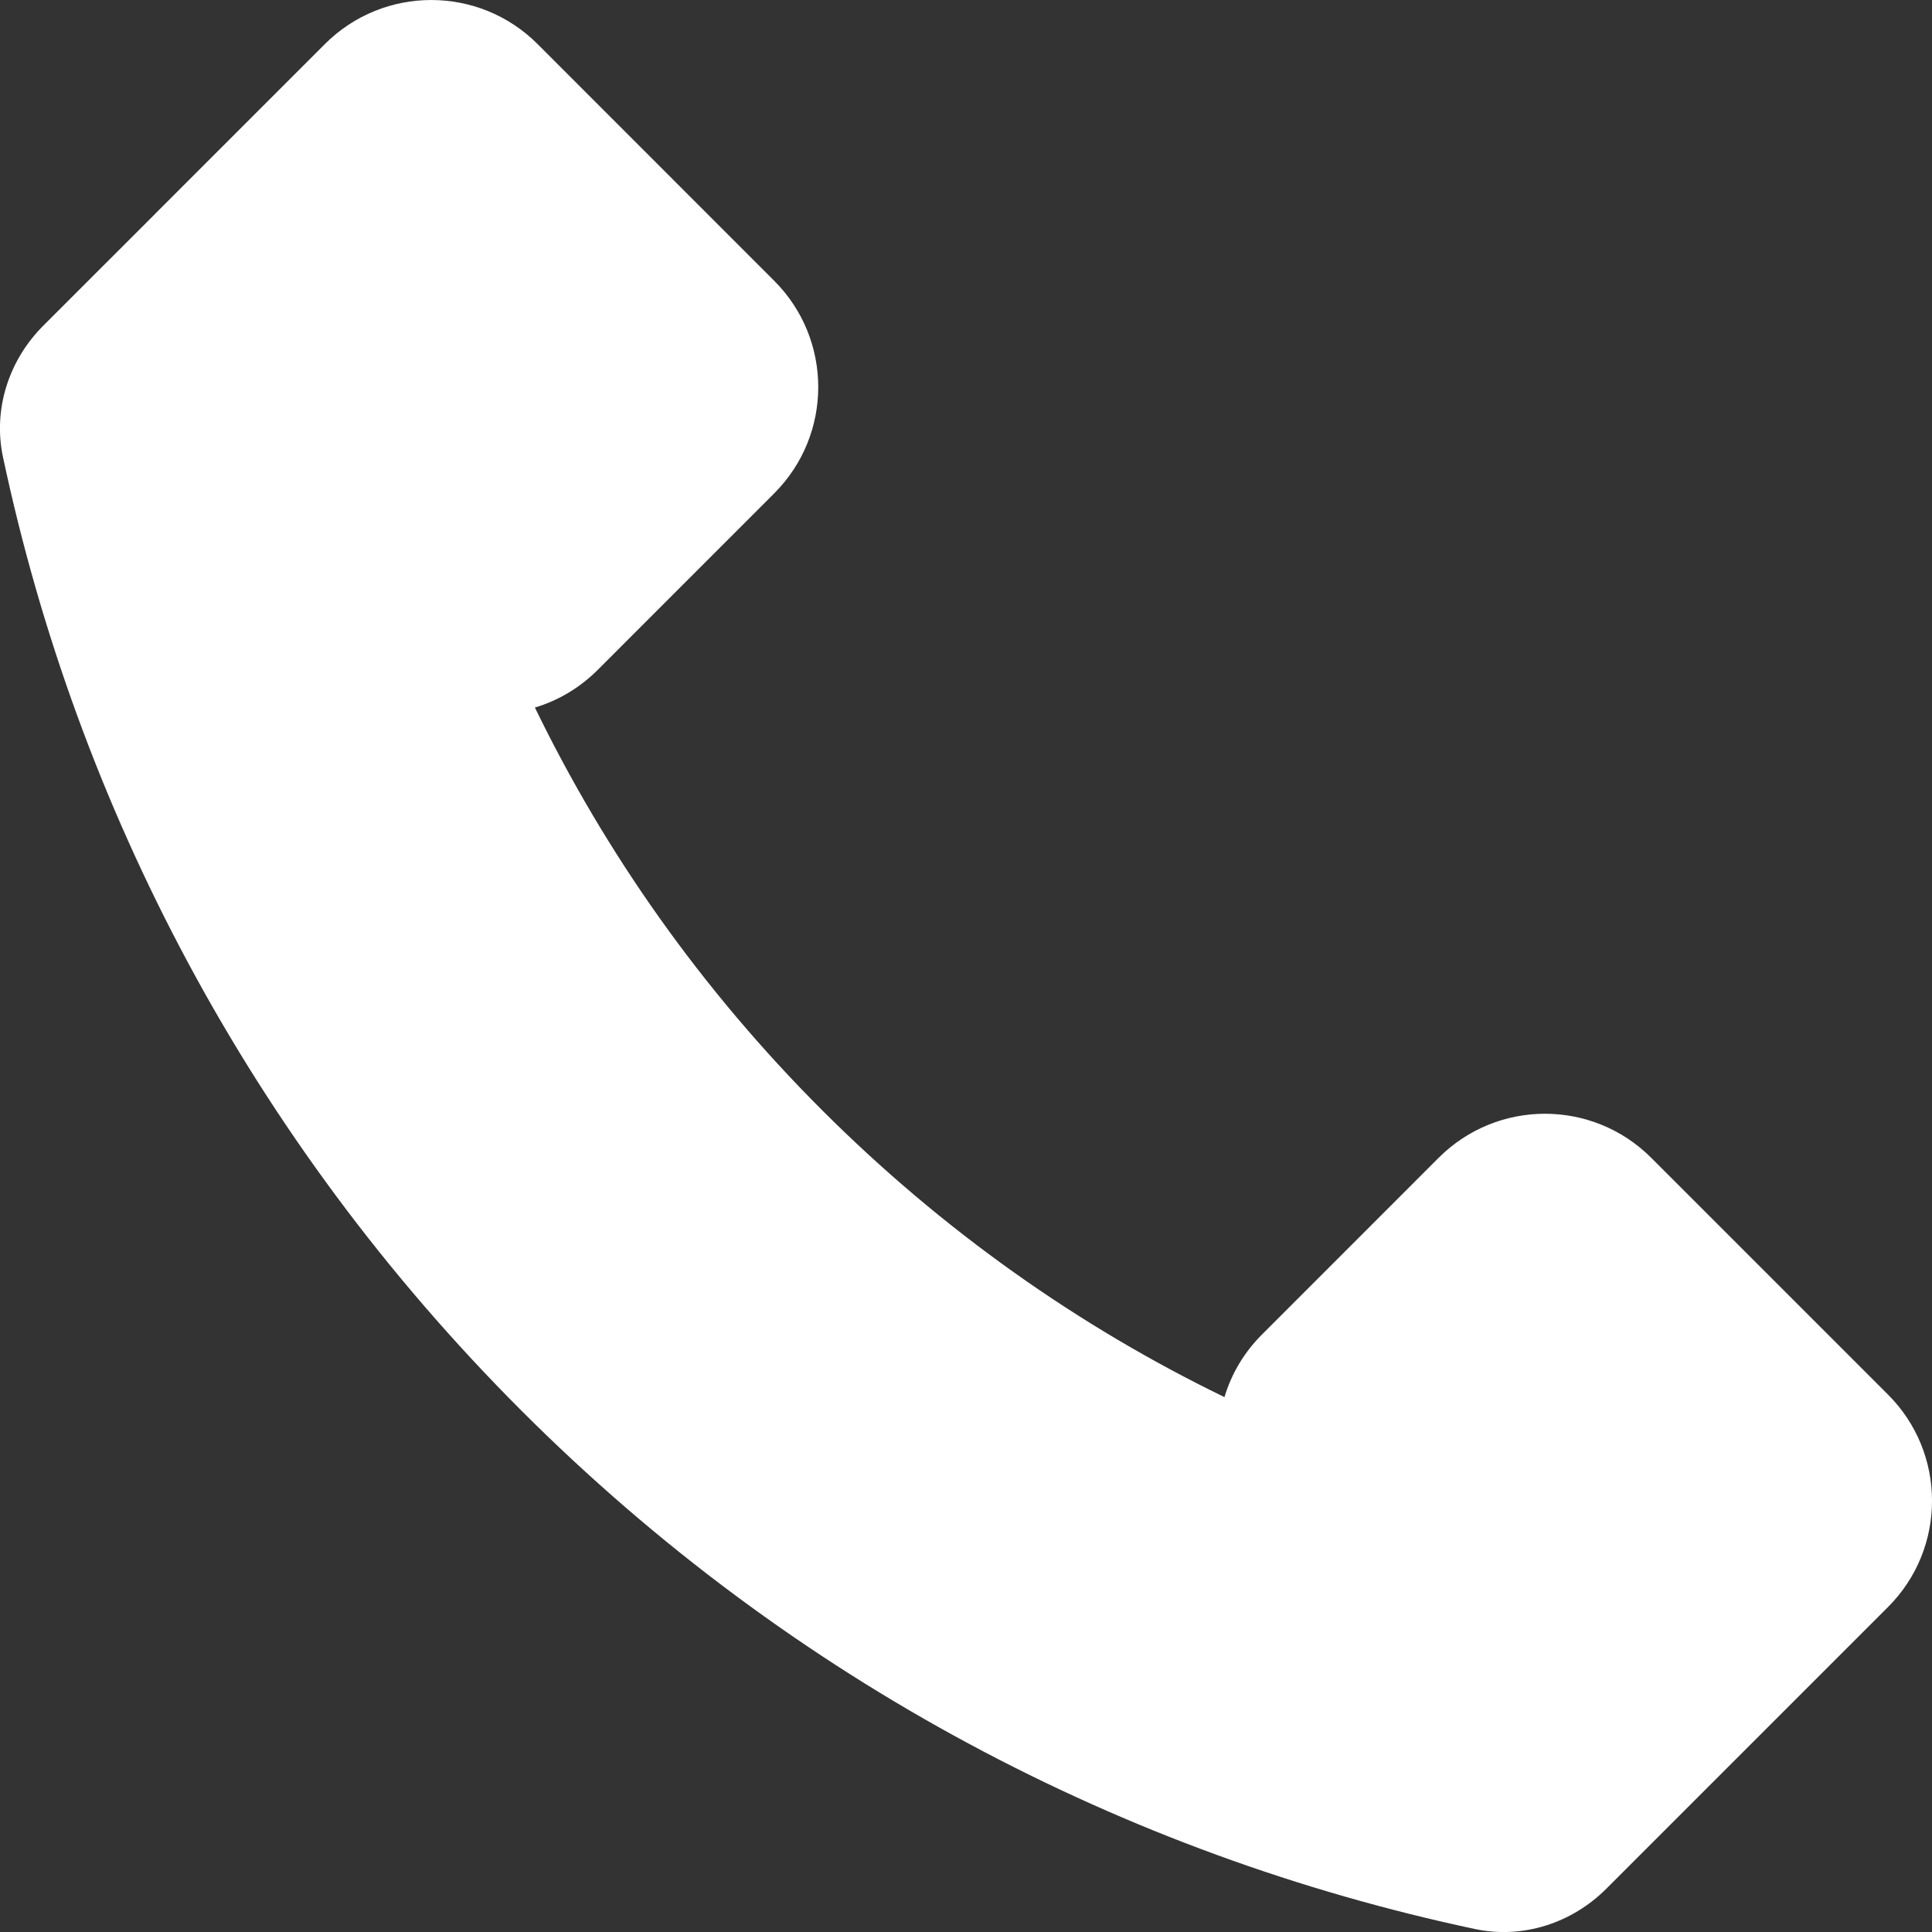 <svg width="36" height="36" viewBox="0 0 36 36" fill="none" xmlns="http://www.w3.org/2000/svg">
<rect x="0" y="0" width="36" height="36" fill="#333333" stroke="none"/>
<path d="M9.967 13.184C10.395 13.056 10.797 12.822 11.136 12.484L14.427 9.192C15.52 8.098 15.52 6.326 14.427 5.233L10.016 0.82C8.922 -0.273 7.149 -0.273 6.055 0.82L2.897 3.978C2.896 3.981 2.892 3.984 2.889 3.987L0.806 6.069C0.164 6.711 -0.133 7.625 0.055 8.514C1.438 15.027 4.658 21.227 9.716 26.285C14.774 31.343 20.974 34.562 27.486 35.945C28.375 36.133 29.289 35.836 29.931 35.194L35.18 29.945C36.274 28.852 36.274 27.078 35.18 25.986L30.767 21.573C29.674 20.48 27.902 20.48 26.808 21.573L23.516 24.866C23.178 25.203 22.944 25.605 22.816 26.033C20.108 24.719 17.571 22.938 15.316 20.684C13.063 18.431 11.281 15.892 9.967 13.184Z" fill="white"/>
</svg>

